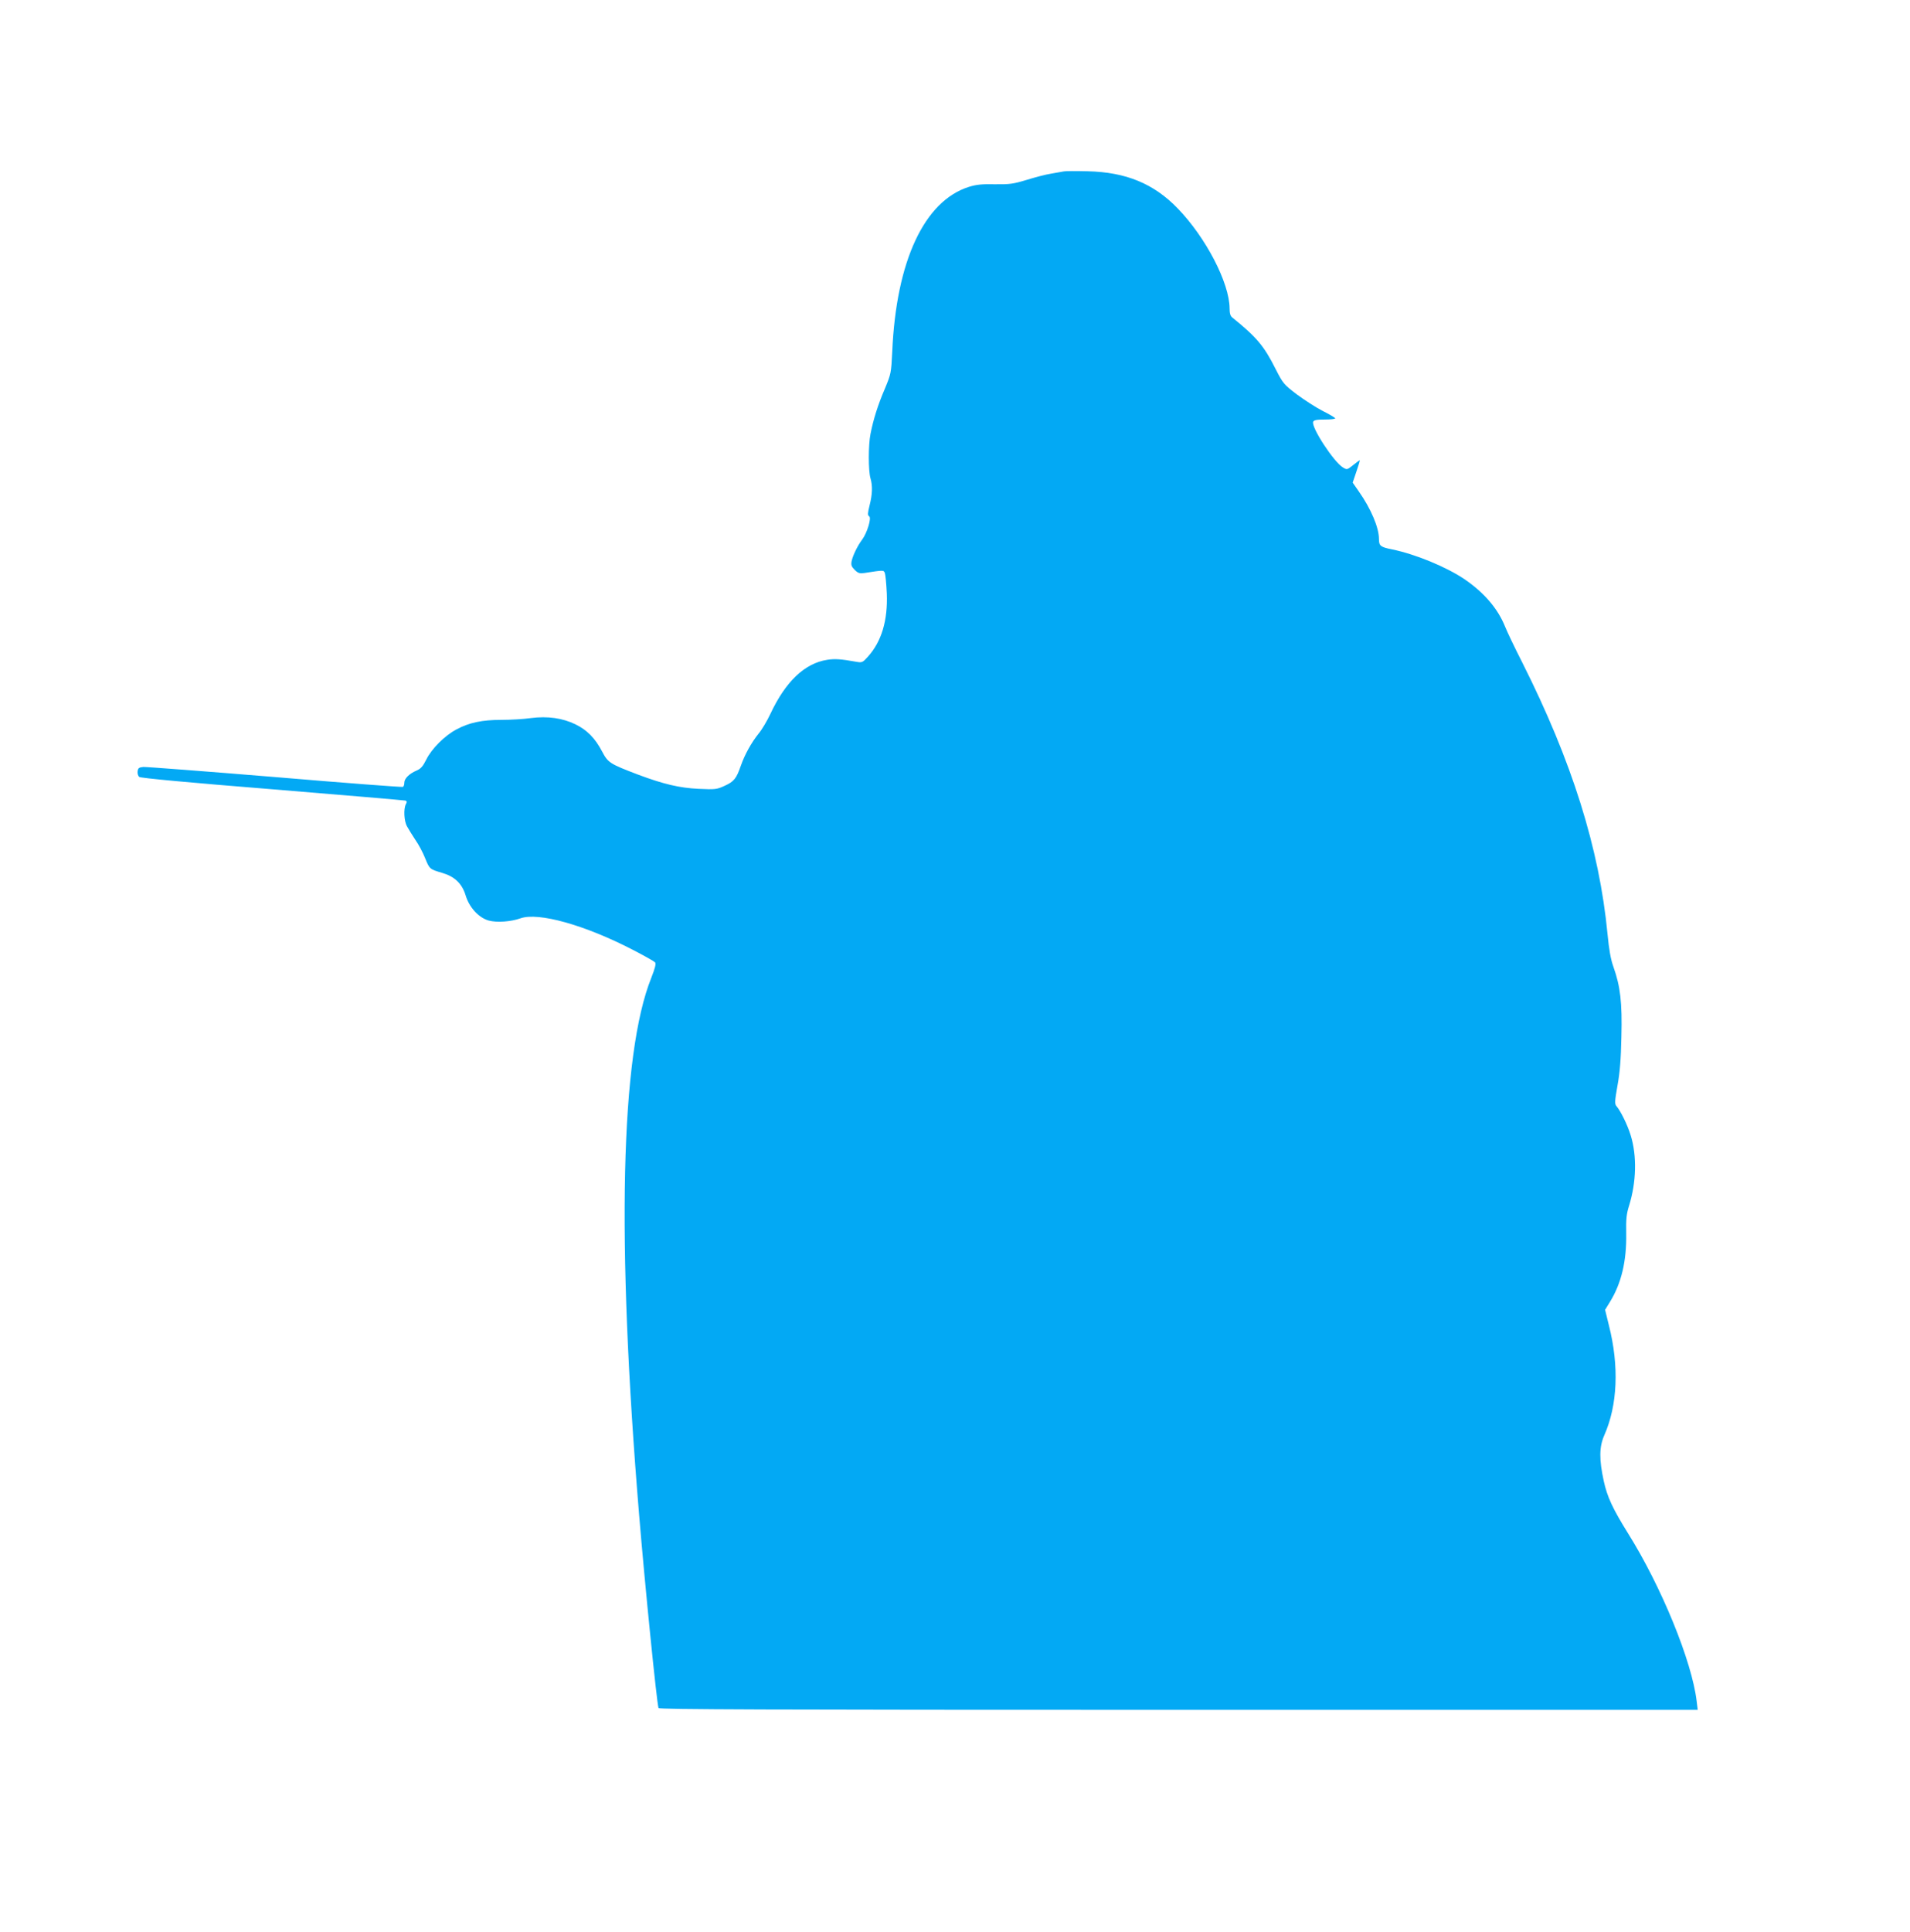 <?xml version="1.0" standalone="no"?>
<!DOCTYPE svg PUBLIC "-//W3C//DTD SVG 20010904//EN"
 "http://www.w3.org/TR/2001/REC-SVG-20010904/DTD/svg10.dtd">
<svg version="1.0" xmlns="http://www.w3.org/2000/svg"
 width="1266pt" height="1280pt" viewBox="0 0 1266 1280"
 preserveAspectRatio="xMidYMid meet">
<g transform="translate(0,1280) scale(0.1,-0.1)"
fill="#03a9f4" stroke="none">
<path d="M7050 11664 c-14 -2 -52 -9 -85 -15 -33 -5 -105 -24 -160 -41 -89
-27 -112 -30 -210 -29 -85 2 -124 -2 -172 -17 -297 -93 -483 -493 -509 -1092
-7 -142 -8 -147 -49 -246 -46 -107 -76 -202 -95 -299 -15 -72 -15 -247 0 -295
14 -49 13 -103 -6 -178 -13 -53 -14 -66 -3 -73 17 -10 -13 -109 -46 -154 -31
-41 -61 -103 -70 -142 -5 -27 -2 -37 20 -59 22 -22 33 -25 63 -21 130 20 129
20 137 0 4 -10 10 -71 13 -136 7 -179 -35 -318 -125 -418 -35 -39 -39 -41 -78
-34 -100 18 -141 21 -192 13 -149 -23 -276 -144 -376 -357 -22 -47 -57 -106
-78 -131 -47 -58 -93 -140 -119 -215 -29 -84 -45 -104 -107 -132 -52 -24 -62
-25 -172 -20 -128 6 -233 31 -404 95 -186 71 -197 78 -237 154 -45 86 -99 141
-175 178 -86 42 -185 56 -295 42 -48 -7 -136 -12 -196 -12 -129 0 -214 -18
-298 -63 -78 -41 -166 -129 -201 -201 -22 -44 -36 -60 -64 -72 -48 -20 -81
-53 -81 -80 0 -13 -4 -25 -9 -28 -4 -3 -386 26 -847 65 -462 38 -855 68 -874
67 -29 -3 -35 -7 -38 -29 -2 -14 3 -31 11 -37 9 -8 336 -38 883 -82 478 -39
875 -73 882 -75 10 -4 10 -10 2 -24 -16 -31 -12 -113 8 -147 9 -17 34 -57 55
-89 22 -31 51 -86 65 -122 29 -72 31 -73 113 -97 82 -24 131 -70 155 -148 24
-81 88 -150 154 -168 53 -14 146 -8 210 15 118 42 426 -44 743 -208 76 -39
143 -77 149 -84 7 -9 1 -36 -25 -102 -204 -508 -232 -1731 -81 -3556 37 -450
117 -1250 129 -1283 3 -9 702 -12 3446 -12 l3442 0 -7 57 c-31 264 -233 758
-455 1113 -101 162 -138 241 -161 347 -31 143 -30 225 3 301 89 200 100 460
31 731 l-25 102 32 52 c76 123 111 271 108 452 -2 98 2 132 19 186 48 155 53
329 11 465 -20 67 -67 163 -95 195 -12 14 -11 33 7 135 16 86 23 175 26 324 6
228 -7 335 -53 464 -18 50 -29 114 -39 218 -54 565 -236 1145 -565 1798 -49
96 -100 203 -114 238 -48 119 -138 224 -266 312 -122 83 -328 168 -485 200
-75 15 -85 23 -85 69 0 75 -53 200 -133 314 l-41 59 25 74 c14 41 24 74 22 74
-2 0 -22 -14 -44 -32 -39 -31 -41 -32 -67 -16 -61 36 -212 267 -198 303 4 11
23 15 76 15 38 0 70 3 70 8 0 4 -37 26 -83 49 -45 23 -122 73 -172 110 -86 66
-91 72 -140 168 -77 153 -124 209 -287 341 -13 10 -18 28 -18 61 -1 168 -157
469 -343 661 -159 165 -343 241 -597 247 -74 2 -146 2 -160 -1z"/>
</g>
</svg>
